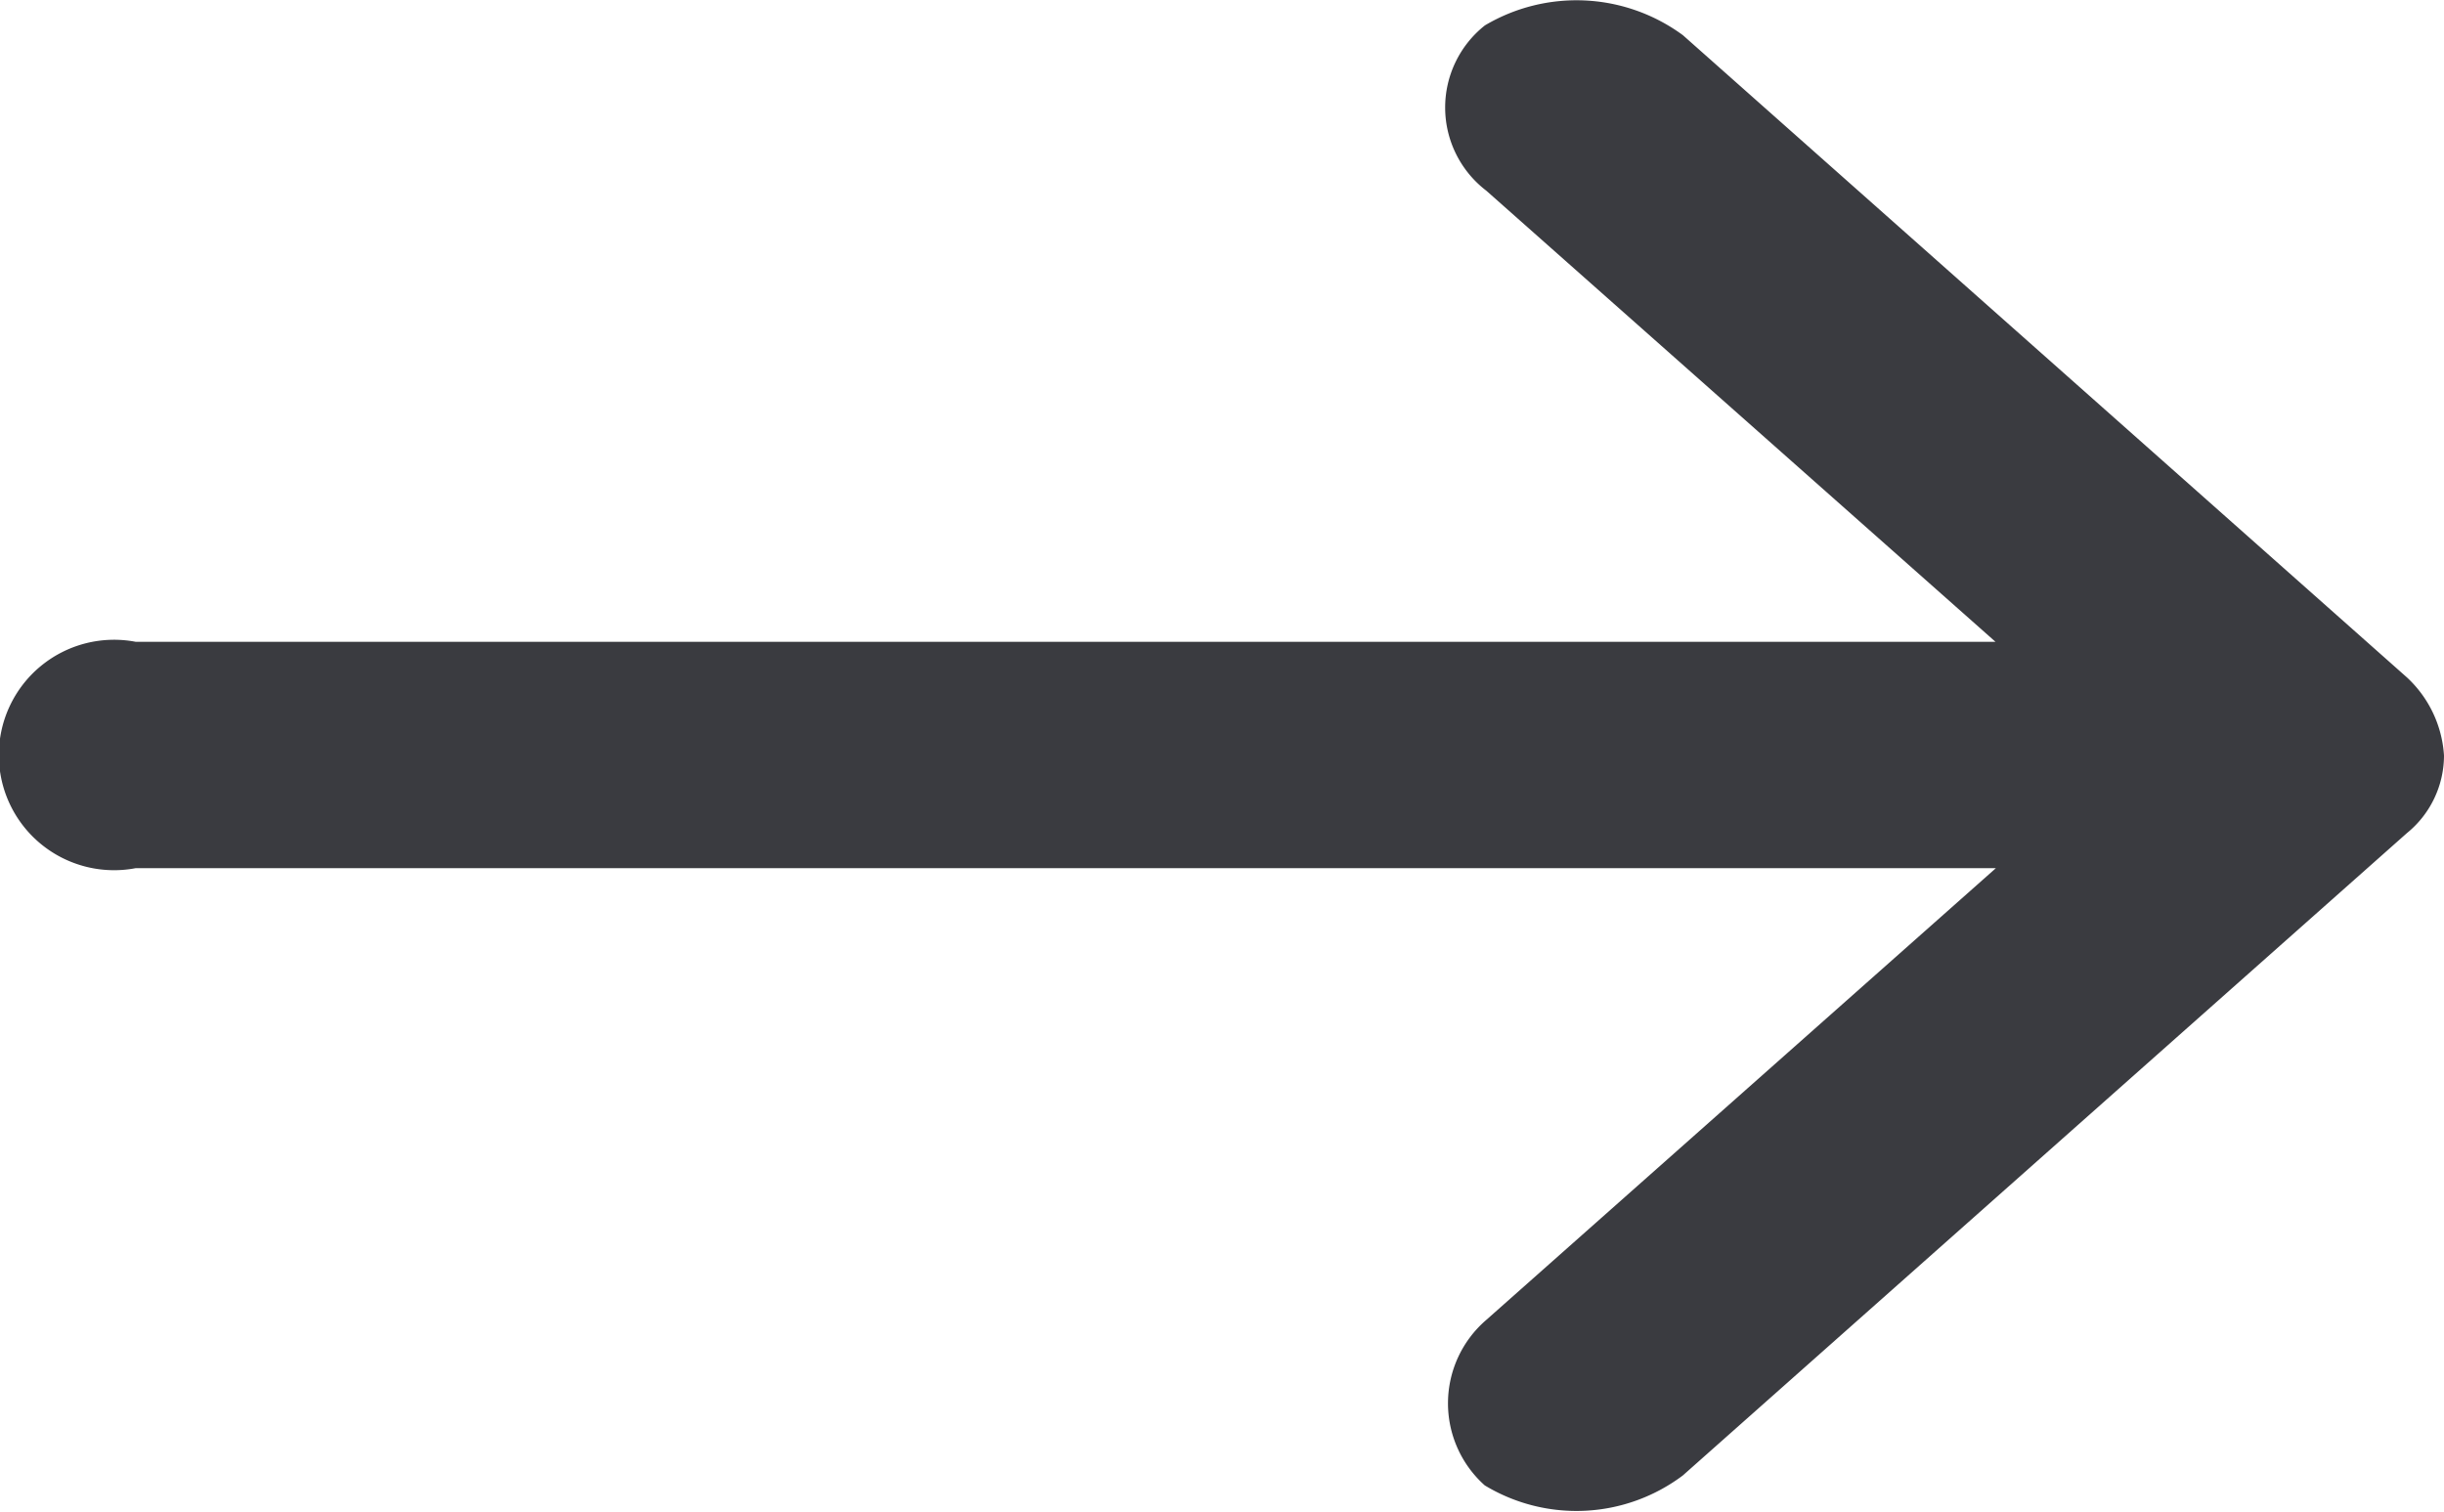 <svg xmlns="http://www.w3.org/2000/svg" width="24.833" height="15.362" viewBox="0 0 24.833 15.362"><path d="M47.833,990.041a1.183,1.183,0,0,0-.374-.792L40.1,982.72a1.824,1.824,0,0,0-2.012-.1,1.064,1.064,0,0,0,.014,1.68l5.174,4.585H24.38a1.171,1.171,0,1,0,0,2.3h18.9L38.1,995.778a1.118,1.118,0,0,0-.014,1.68,1.8,1.8,0,0,0,2.012-.1l7.358-6.529A1.018,1.018,0,0,0,47.833,990.041Z" transform="translate(-23 -982.362)" fill="#3a3b40"/></svg>
